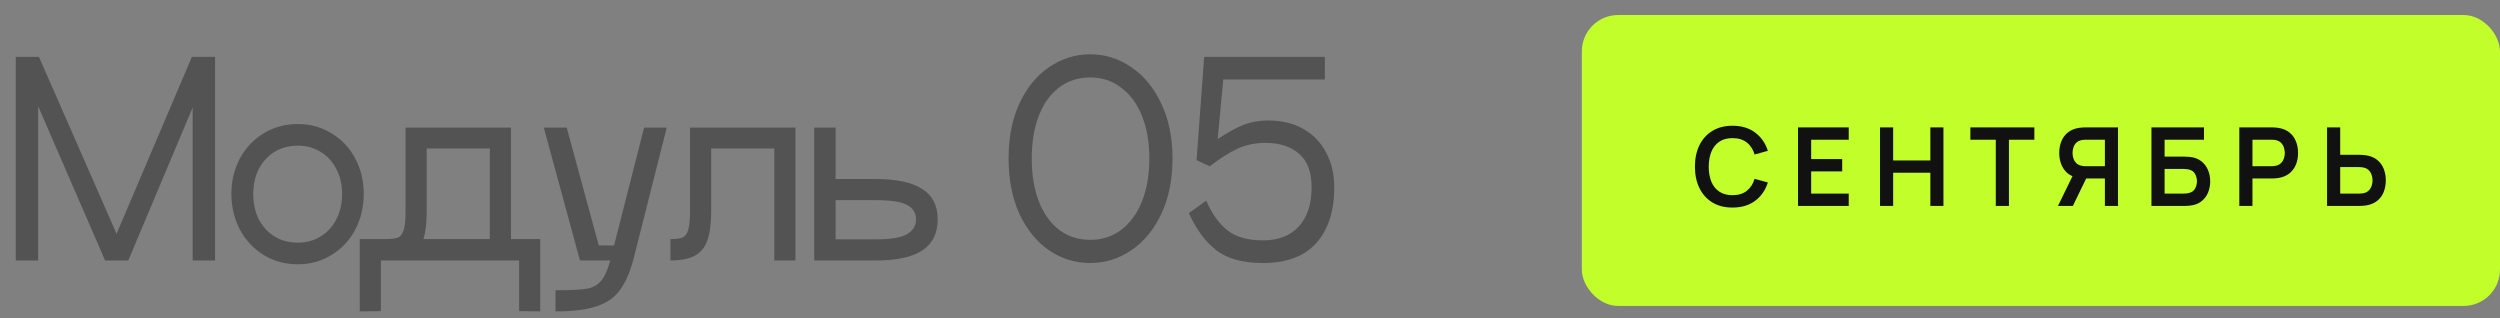 <svg width="275" height="35" viewBox="0 0 275 35" fill="none" xmlns="http://www.w3.org/2000/svg">
<rect x="0" y="0" width="275" height="35" fill="#808080" stroke="none"/>
<path d="M23.657 6.252V28.652H21.194V11.824L14.11 28.652H11.562L4.197 11.684V28.652H1.734V6.252H4.282L12.822 25.712L21.11 6.252H23.657ZM32.76 29.072C31.36 29.072 30.1 28.727 28.98 28.036C27.879 27.346 27.011 26.412 26.376 25.236C25.76 24.042 25.452 22.735 25.452 21.316C25.452 19.916 25.76 18.628 26.376 17.452C27.011 16.276 27.879 15.352 28.98 14.68C30.1 13.99 31.36 13.644 32.76 13.644C34.142 13.644 35.383 13.99 36.484 14.68C37.604 15.352 38.472 16.276 39.088 17.452C39.704 18.628 40.012 19.916 40.012 21.316C40.012 22.754 39.704 24.06 39.088 25.236C38.472 26.412 37.604 27.346 36.484 28.036C35.383 28.727 34.142 29.072 32.76 29.072ZM32.76 26.692C33.694 26.692 34.524 26.468 35.252 26.02C35.999 25.572 36.578 24.947 36.988 24.144C37.418 23.323 37.632 22.39 37.632 21.344C37.632 20.299 37.418 19.375 36.988 18.572C36.578 17.77 35.999 17.144 35.252 16.696C34.524 16.248 33.694 16.024 32.76 16.024C31.808 16.024 30.959 16.248 30.212 16.696C29.484 17.144 28.906 17.77 28.476 18.572C28.066 19.375 27.86 20.299 27.86 21.344C27.86 22.39 28.066 23.323 28.476 24.144C28.906 24.947 29.484 25.572 30.212 26.02C30.959 26.468 31.808 26.692 32.76 26.692ZM59.425 34.252L57.101 34.224V28.652H41.897V34.224L39.573 34.252V26.3H42.457C43.055 26.3 43.493 26.244 43.773 26.132C44.053 26.02 44.259 25.759 44.389 25.348C44.539 24.919 44.613 24.228 44.613 23.276V14.036H56.205V26.3H59.425V34.252ZM53.881 26.3V16.332H46.937V23.276C46.937 24.546 46.816 25.554 46.573 26.3H53.881ZM73.343 14.036L69.787 28.092C69.395 29.698 68.891 30.93 68.275 31.788C67.678 32.666 66.819 33.291 65.699 33.664C64.598 34.056 63.067 34.252 61.107 34.252V31.928C62.713 31.928 63.851 31.872 64.523 31.76C65.195 31.648 65.718 31.368 66.091 30.92C66.483 30.491 66.829 29.735 67.127 28.652H63.795L59.819 14.036H62.339L65.867 27H67.547L70.851 14.036H73.343ZM87.497 28.652H85.173V16.332H78.229V23.276C78.229 24.602 78.089 25.656 77.809 26.44C77.548 27.206 77.091 27.766 76.437 28.12C75.802 28.475 74.906 28.652 73.749 28.652V26.3C74.347 26.3 74.785 26.244 75.065 26.132C75.345 26.02 75.55 25.759 75.681 25.348C75.831 24.919 75.905 24.228 75.905 23.276V14.036H87.497V28.652ZM96.341 19.692C98.619 19.692 100.318 20.056 101.438 20.784C102.576 21.494 103.146 22.604 103.146 24.116C103.146 25.666 102.576 26.814 101.438 27.56C100.318 28.288 98.619 28.652 96.341 28.652H89.566V14.036H91.918V19.692H96.341ZM96.341 26.328C97.966 26.328 99.104 26.142 99.757 25.768C100.43 25.376 100.766 24.826 100.766 24.116C100.766 23.426 100.439 22.903 99.785 22.548C99.132 22.194 97.984 22.016 96.341 22.016H91.918V26.328H96.341ZM119.932 28.932C118.308 28.932 116.806 28.475 115.424 27.56C114.062 26.627 112.97 25.292 112.148 23.556C111.346 21.802 110.944 19.758 110.944 17.424C110.944 15.11 111.346 13.084 112.148 11.348C112.97 9.612 114.062 8.287 115.424 7.372C116.806 6.439 118.308 5.972 119.932 5.972C121.556 5.972 123.05 6.439 124.412 7.372C125.794 8.287 126.895 9.612 127.716 11.348C128.556 13.084 128.976 15.11 128.976 17.424C128.976 19.758 128.566 21.792 127.744 23.528C126.923 25.264 125.822 26.599 124.44 27.532C123.059 28.466 121.556 28.932 119.932 28.932ZM119.932 26.384C121.22 26.384 122.35 26.02 123.32 25.292C124.31 24.546 125.075 23.5 125.616 22.156C126.158 20.794 126.428 19.216 126.428 17.424C126.428 15.651 126.158 14.092 125.616 12.748C125.075 11.404 124.31 10.368 123.32 9.64C122.35 8.894 121.22 8.52 119.932 8.52C118.626 8.52 117.487 8.884 116.516 9.612C115.546 10.34 114.799 11.376 114.276 12.72C113.754 14.064 113.492 15.632 113.492 17.424C113.492 19.235 113.754 20.812 114.276 22.156C114.799 23.5 115.546 24.546 116.516 25.292C117.487 26.02 118.626 26.384 119.932 26.384ZM139.488 13.252C140.982 13.252 142.27 13.56 143.352 14.176C144.454 14.792 145.294 15.66 145.872 16.78C146.47 17.882 146.768 19.16 146.768 20.616C146.768 23.23 146.106 25.274 144.78 26.748C143.474 28.204 141.523 28.932 138.928 28.932C136.726 28.932 135.018 28.466 133.804 27.532C132.591 26.599 131.583 25.236 130.78 23.444L132.684 22.072C133.319 23.528 134.103 24.62 135.036 25.348C135.97 26.076 137.267 26.44 138.928 26.44C140.627 26.44 141.943 25.927 142.876 24.9C143.81 23.874 144.276 22.446 144.276 20.616C144.276 18.936 143.819 17.704 142.904 16.92C141.99 16.118 140.758 15.716 139.208 15.716C138.107 15.716 137.099 15.922 136.184 16.332C135.27 16.743 134.234 17.396 133.076 18.292L131.62 17.62L132.46 6.252H145.732V8.744H134.56L133.944 15.296C135.046 14.568 135.998 14.046 136.8 13.728C137.603 13.411 138.499 13.252 139.488 13.252Z" fill="#535353"/>
<rect x="174" y="1.652" width="101" height="32" rx="4" fill="#C2FE2A"/>
<path d="M190.576 22.832C189.712 22.832 188.972 22.644 188.356 22.268C187.74 21.888 187.266 21.36 186.934 20.684C186.606 20.008 186.442 19.224 186.442 18.332C186.442 17.44 186.606 16.656 186.934 15.98C187.266 15.304 187.74 14.778 188.356 14.402C188.972 14.022 189.712 13.832 190.576 13.832C191.572 13.832 192.402 14.082 193.066 14.582C193.73 15.078 194.196 15.748 194.464 16.592L193.006 16.994C192.838 16.43 192.552 15.99 192.148 15.674C191.744 15.354 191.22 15.194 190.576 15.194C189.996 15.194 189.512 15.324 189.124 15.584C188.74 15.844 188.45 16.21 188.254 16.682C188.062 17.15 187.964 17.7 187.96 18.332C187.96 18.964 188.056 19.516 188.248 19.988C188.444 20.456 188.736 20.82 189.124 21.08C189.512 21.34 189.996 21.47 190.576 21.47C191.22 21.47 191.744 21.31 192.148 20.99C192.552 20.67 192.838 20.23 193.006 19.67L194.464 20.072C194.196 20.916 193.73 21.588 193.066 22.088C192.402 22.584 191.572 22.832 190.576 22.832ZM197.781 22.652V14.012H203.361V15.368H199.227V17.498H202.641V18.854H199.227V21.296H203.361V22.652H197.781ZM206.801 22.652V14.012H208.247V17.648H212.339V14.012H213.779V22.652H212.339V19.004H208.247V22.652H206.801ZM219.537 22.652V15.368H216.741V14.012H223.779V15.368H220.983V22.652H219.537ZM232.978 22.652H231.538V19.634H229.306L228.688 19.58C227.952 19.46 227.406 19.148 227.05 18.644C226.694 18.136 226.516 17.53 226.516 16.826C226.516 16.35 226.596 15.918 226.756 15.53C226.916 15.138 227.158 14.814 227.482 14.558C227.806 14.302 228.218 14.136 228.718 14.06C228.834 14.04 228.956 14.028 229.084 14.024C229.216 14.016 229.324 14.012 229.408 14.012H232.978V22.652ZM228.016 22.652H226.378L228.25 18.812L229.72 19.136L228.016 22.652ZM231.538 18.284V15.368H229.468C229.388 15.368 229.298 15.372 229.198 15.38C229.098 15.384 229.006 15.398 228.922 15.422C228.682 15.482 228.492 15.588 228.352 15.74C228.216 15.892 228.12 16.066 228.064 16.262C228.008 16.454 227.98 16.642 227.98 16.826C227.98 17.01 228.008 17.198 228.064 17.39C228.12 17.582 228.216 17.754 228.352 17.906C228.492 18.058 228.682 18.164 228.922 18.224C229.006 18.248 229.098 18.264 229.198 18.272C229.298 18.28 229.388 18.284 229.468 18.284H231.538ZM236.66 22.652V14.012H242.438V15.368H238.106V17.228H240.23C240.31 17.228 240.416 17.232 240.548 17.24C240.684 17.244 240.808 17.252 240.92 17.264C241.404 17.32 241.808 17.474 242.132 17.726C242.46 17.978 242.706 18.296 242.87 18.68C243.038 19.064 243.122 19.484 243.122 19.94C243.122 20.396 243.04 20.818 242.876 21.206C242.712 21.59 242.466 21.908 242.138 22.16C241.814 22.408 241.408 22.56 240.92 22.616C240.808 22.628 240.686 22.638 240.554 22.646C240.422 22.65 240.314 22.652 240.23 22.652H236.66ZM238.106 21.296H240.17C240.25 21.296 240.34 21.292 240.44 21.284C240.54 21.276 240.632 21.264 240.716 21.248C241.076 21.172 241.324 21.004 241.46 20.744C241.596 20.484 241.664 20.216 241.664 19.94C241.664 19.66 241.596 19.392 241.46 19.136C241.324 18.876 241.076 18.708 240.716 18.632C240.632 18.612 240.54 18.6 240.44 18.596C240.34 18.588 240.25 18.584 240.17 18.584H238.106V21.296ZM246.324 22.652V14.012H249.894C249.978 14.012 250.086 14.016 250.218 14.024C250.35 14.028 250.472 14.04 250.584 14.06C251.084 14.136 251.496 14.302 251.82 14.558C252.148 14.814 252.39 15.138 252.546 15.53C252.706 15.918 252.786 16.35 252.786 16.826C252.786 17.298 252.706 17.73 252.546 18.122C252.386 18.51 252.142 18.832 251.814 19.088C251.49 19.344 251.08 19.51 250.584 19.586C250.472 19.602 250.348 19.614 250.212 19.622C250.08 19.63 249.974 19.634 249.894 19.634H247.77V22.652H246.324ZM247.77 18.284H249.834C249.914 18.284 250.004 18.28 250.104 18.272C250.204 18.264 250.296 18.248 250.38 18.224C250.62 18.164 250.808 18.058 250.944 17.906C251.084 17.754 251.182 17.582 251.238 17.39C251.298 17.198 251.328 17.01 251.328 16.826C251.328 16.642 251.298 16.454 251.238 16.262C251.182 16.066 251.084 15.892 250.944 15.74C250.808 15.588 250.62 15.482 250.38 15.422C250.296 15.398 250.204 15.384 250.104 15.38C250.004 15.372 249.914 15.368 249.834 15.368H247.77V18.284ZM255.976 22.652V14.012H257.422V17.03H259.546C259.626 17.03 259.734 17.034 259.87 17.042C260.006 17.046 260.13 17.058 260.242 17.078C260.738 17.154 261.148 17.32 261.472 17.576C261.8 17.832 262.042 18.156 262.198 18.548C262.358 18.936 262.438 19.366 262.438 19.838C262.438 20.314 262.358 20.748 262.198 21.14C262.042 21.528 261.8 21.85 261.472 22.106C261.148 22.362 260.738 22.528 260.242 22.604C260.13 22.62 260.006 22.632 259.87 22.64C259.738 22.648 259.63 22.652 259.546 22.652H255.976ZM257.422 21.296H259.486C259.57 21.296 259.66 21.292 259.756 21.284C259.856 21.276 259.95 21.262 260.038 21.242C260.274 21.182 260.46 21.076 260.596 20.924C260.736 20.772 260.834 20.6 260.89 20.408C260.95 20.212 260.98 20.022 260.98 19.838C260.98 19.654 260.95 19.466 260.89 19.274C260.834 19.082 260.736 18.91 260.596 18.758C260.46 18.606 260.274 18.5 260.038 18.44C259.95 18.416 259.856 18.4 259.756 18.392C259.66 18.384 259.57 18.38 259.486 18.38H257.422V21.296Z" fill="#111111"/>
</svg>
